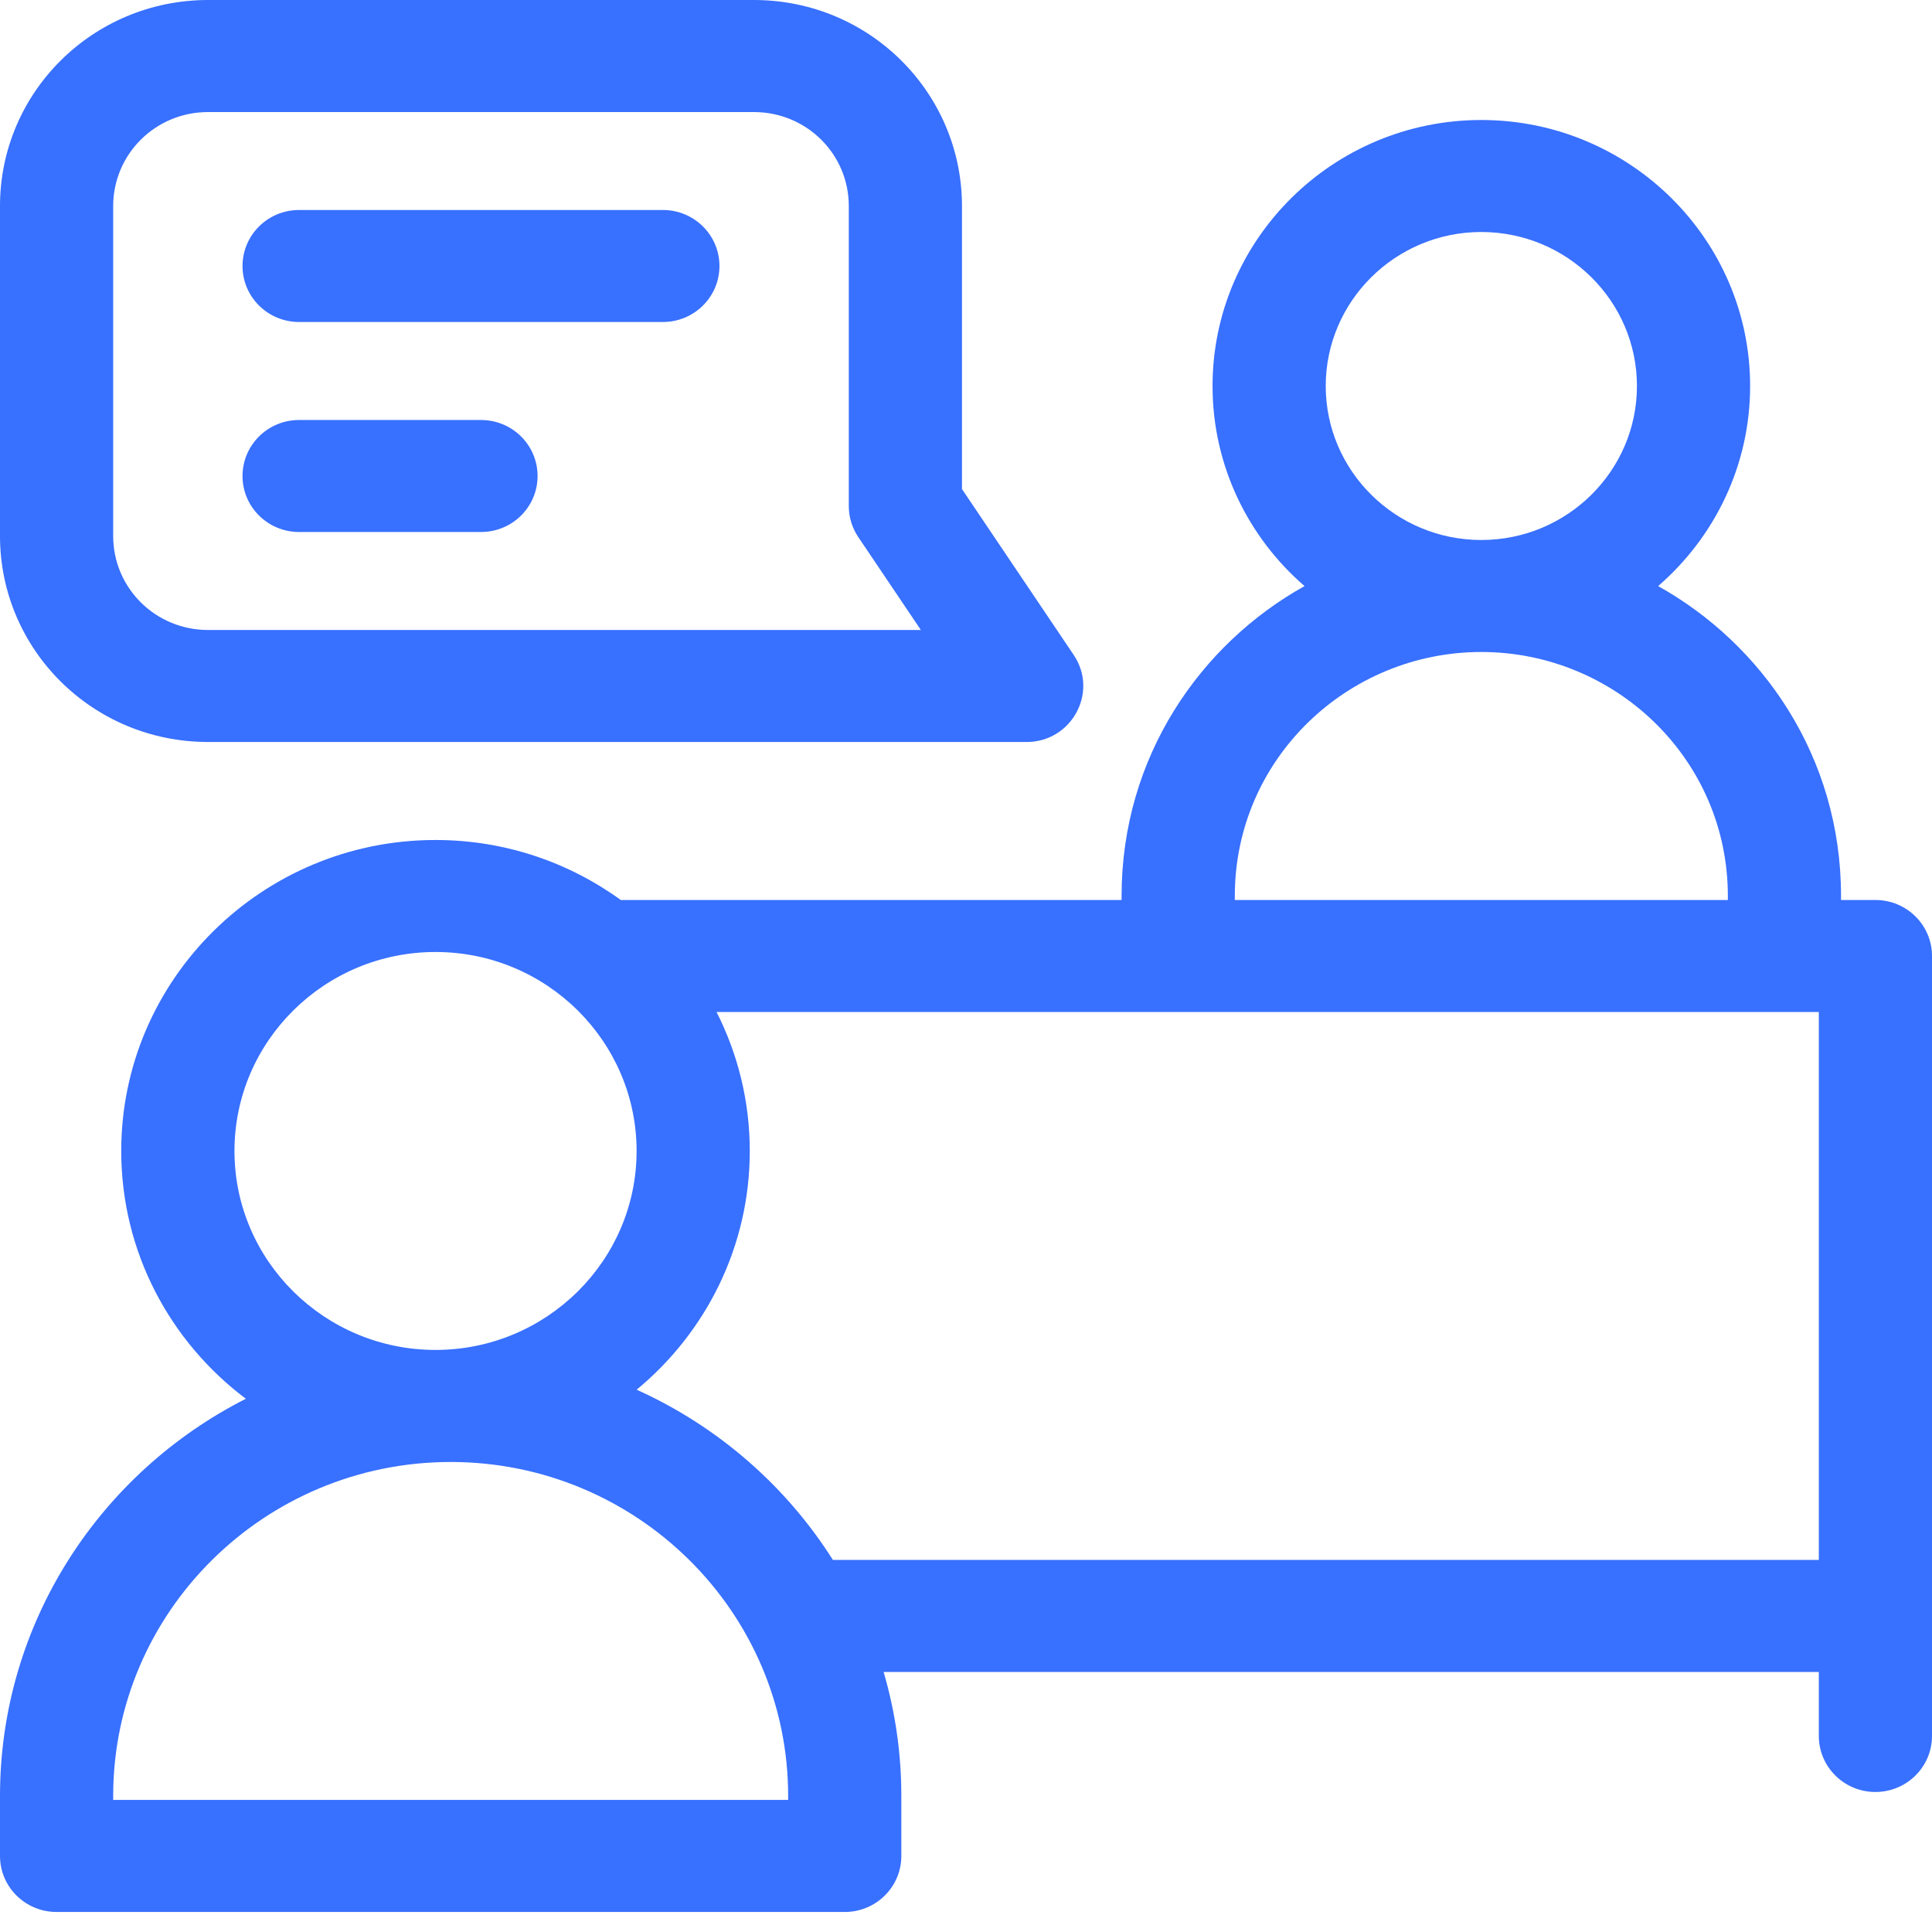 <?xml version="1.0" encoding="UTF-8"?>
<svg xmlns="http://www.w3.org/2000/svg" width="36" height="36" viewBox="0 0 36 36" fill="none">
  <g clip-path="url(#clip0_357_161)">
    <path d="M34.945 16.77H34.305V16.695C34.305 14.089 32.825 11.995 30.897 10.921C31.946 10.012 32.611 8.678 32.611 7.193C32.611 4.46 30.364 2.236 27.602 2.236C24.841 2.236 22.594 4.46 22.594 7.193C22.594 8.678 23.258 10.012 24.308 10.921C22.375 11.997 20.899 14.096 20.899 16.695V16.77H11.567C10.598 16.067 9.405 15.652 8.115 15.652C4.886 15.652 2.259 18.251 2.259 21.447C2.259 23.329 3.171 25.004 4.581 26.064C1.864 27.441 0 30.242 0 33.465V34.583C0 35.16 0.472 35.627 1.055 35.627H15.741C16.323 35.627 16.795 35.16 16.795 34.583V33.465C16.795 32.664 16.68 31.889 16.465 31.155H33.891V32.347C33.891 32.923 34.363 33.391 34.945 33.391C35.528 33.391 36 32.923 36 32.347V17.813C36 17.237 35.528 16.77 34.945 16.77ZM24.703 7.193C24.703 5.611 26.003 4.323 27.602 4.323C29.201 4.323 30.502 5.611 30.502 7.193C30.502 8.775 29.201 10.062 27.602 10.062C26.004 10.062 24.703 8.775 24.703 7.193ZM23.009 16.695C23.009 14.145 25.107 12.149 27.602 12.149C30.091 12.149 32.196 14.138 32.196 16.695V16.77H23.009V16.695ZM8.115 17.739C10.181 17.739 11.862 19.402 11.862 21.447C11.862 23.491 10.181 25.154 8.115 25.154C6.049 25.154 4.369 23.491 4.369 21.447C4.369 19.402 6.049 17.739 8.115 17.739ZM14.686 33.539H2.109V33.465C2.109 30.034 4.93 27.242 8.398 27.242C11.865 27.242 14.686 30.034 14.686 33.465V33.539ZM11.863 25.895C13.15 24.832 13.971 23.233 13.971 21.447C13.971 20.516 13.747 19.637 13.352 18.857H33.891V29.067H15.52C14.646 27.686 13.374 26.576 11.863 25.895Z" fill="#3870FF"></path>
    <path d="M3.879 13.826H19.13C19.97 13.826 20.474 12.897 20.007 12.204L17.925 9.113V3.839C17.925 1.735 16.21 0 14.046 0H3.879C1.727 0 0 1.724 0 3.839V9.988C0 12.098 1.72 13.826 3.879 13.826ZM2.109 3.839C2.109 2.883 2.886 2.088 3.879 2.088H14.046C15.029 2.088 15.816 2.87 15.816 3.839V9.429C15.816 9.635 15.877 9.836 15.993 10.008L17.159 11.739H3.879C2.896 11.739 2.109 10.956 2.109 9.987V3.839Z" fill="#3870FF"></path>
    <path d="M5.573 6H12.352C12.934 6 13.406 5.533 13.406 4.957C13.406 4.38 12.934 3.913 12.352 3.913H5.573C4.991 3.913 4.519 4.38 4.519 4.957C4.519 5.533 4.991 6 5.573 6Z" fill="#3870FF"></path>
    <path d="M5.573 9.913H8.963C9.545 9.913 10.017 9.446 10.017 8.87C10.017 8.293 9.545 7.826 8.963 7.826H5.573C4.991 7.826 4.519 8.293 4.519 8.87C4.519 9.446 4.991 9.913 5.573 9.913Z" fill="#3870FF"></path>
  </g>
  <defs>
    <clipPath id="clip0_357_161">
      <rect width="36" height="36" fill="white"></rect>
    </clipPath>
  </defs>
</svg>
